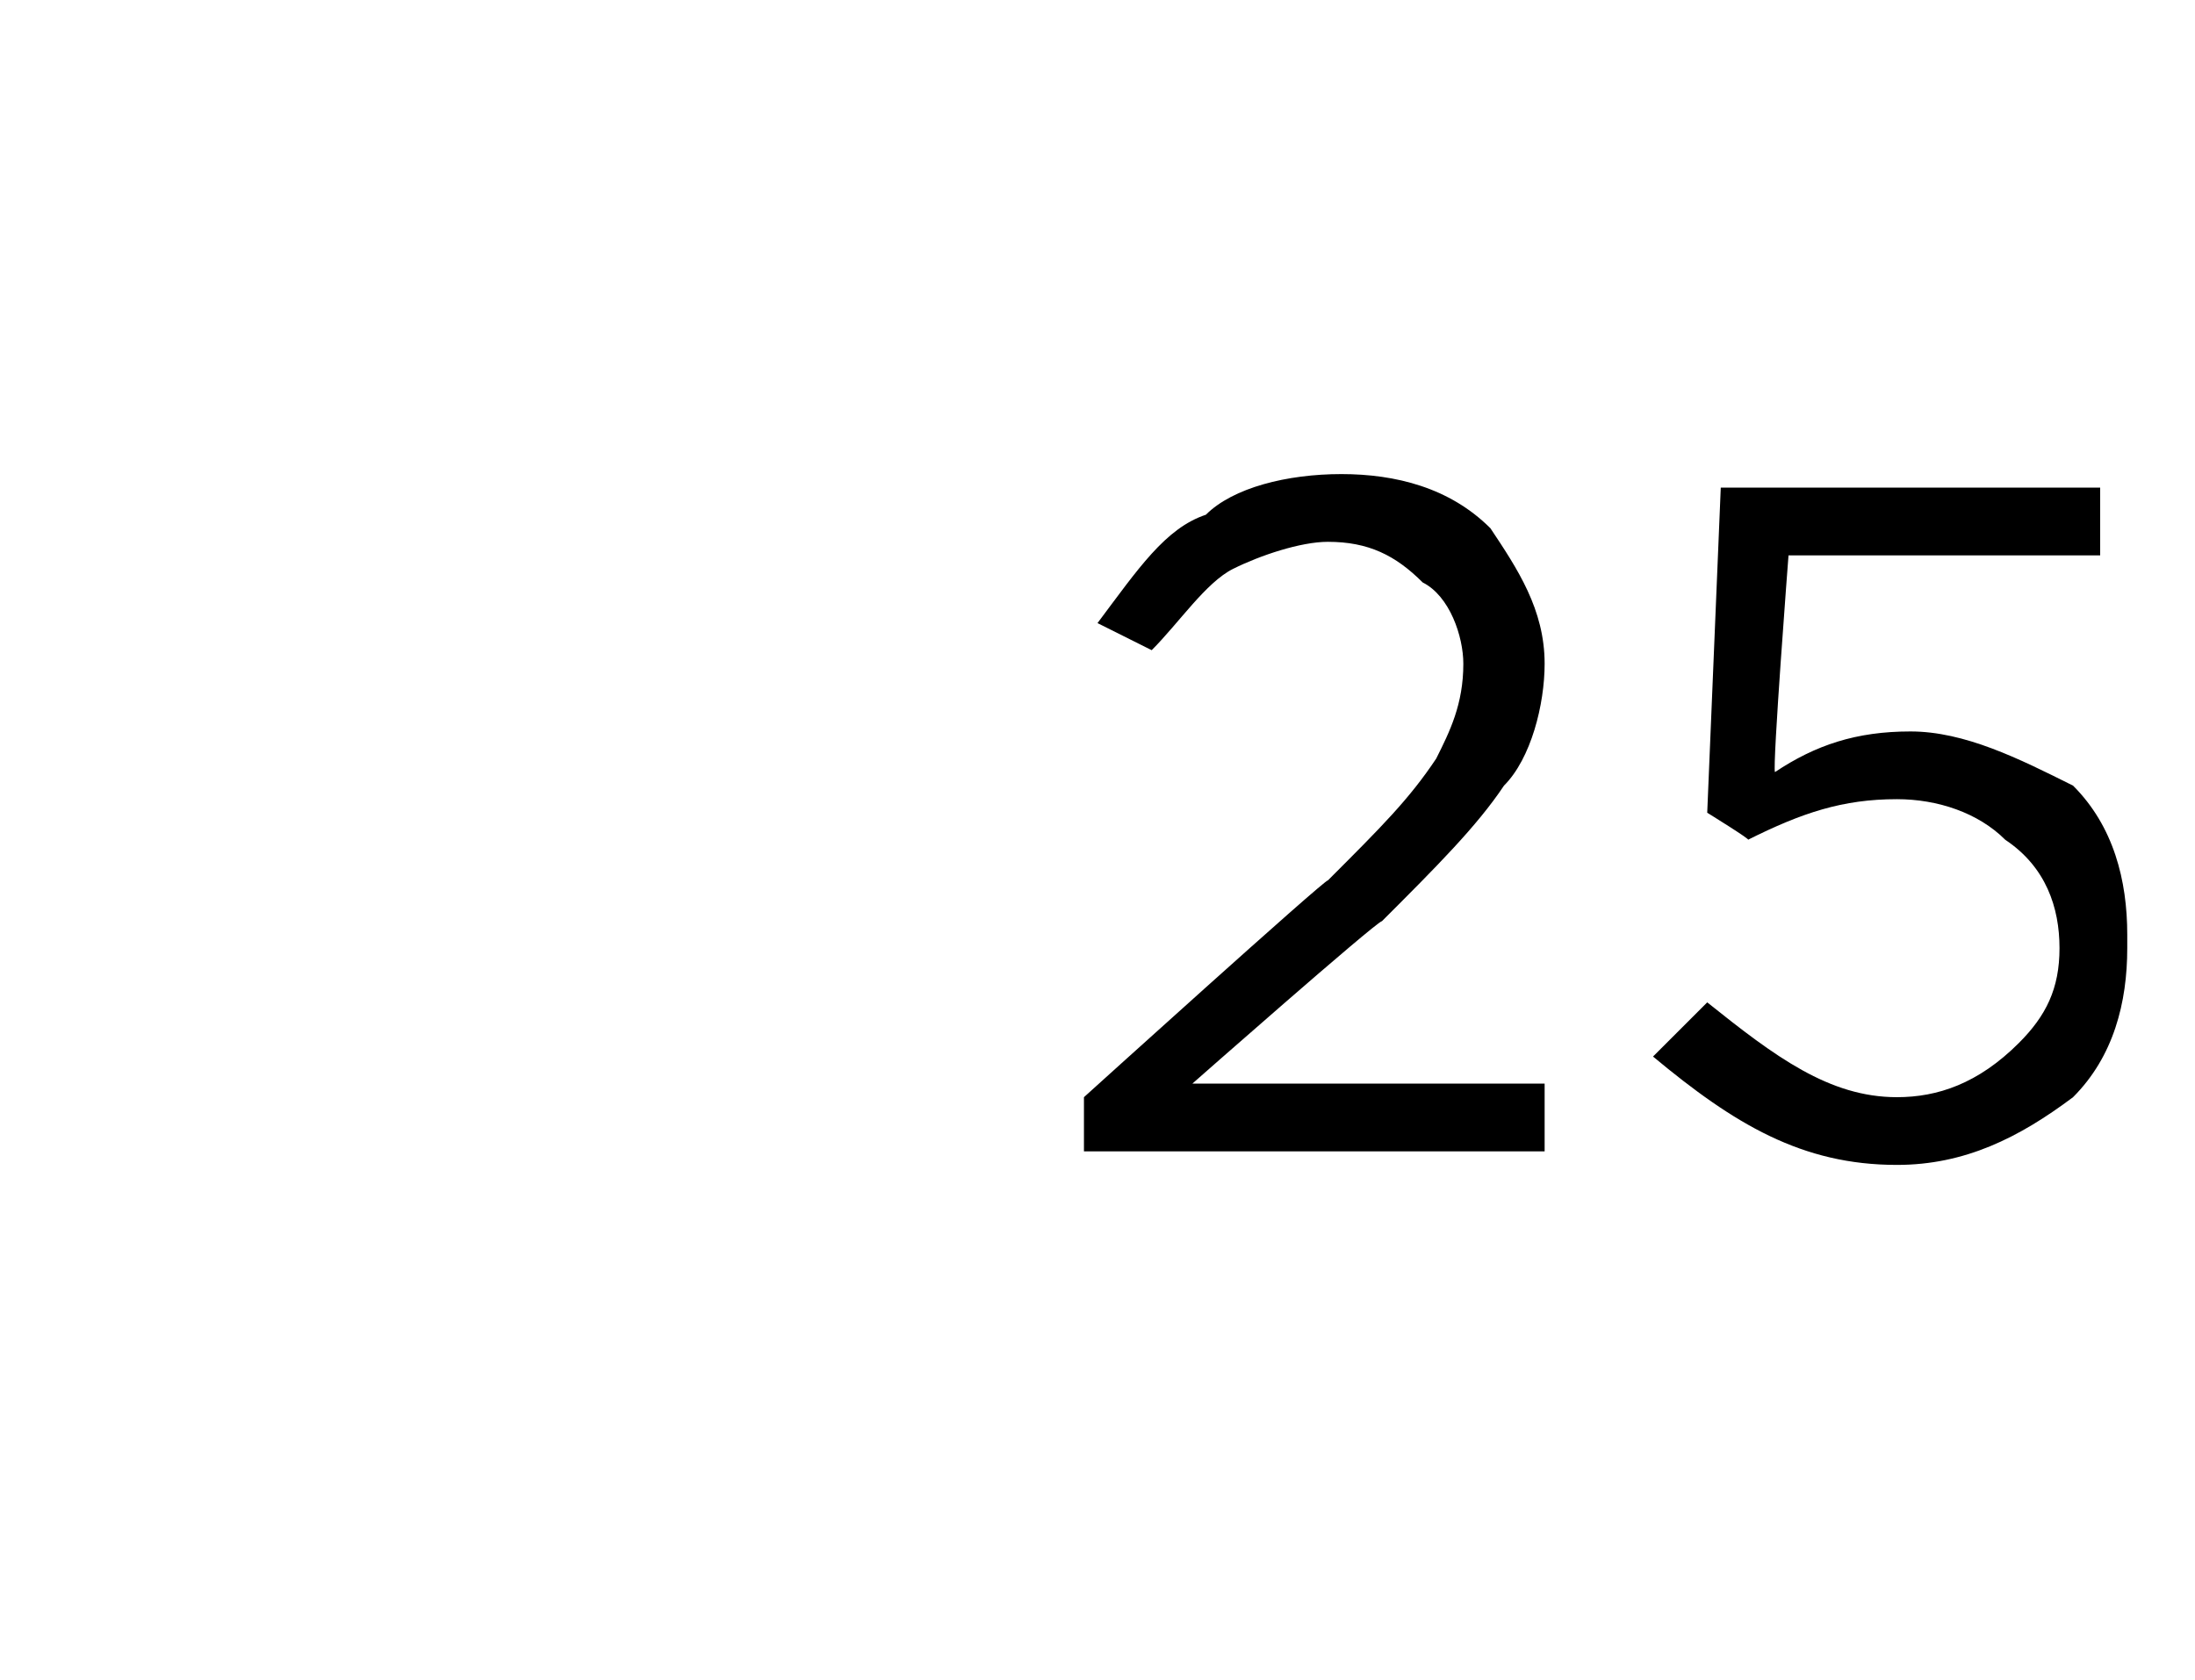 <?xml version="1.0" standalone="no"?><!DOCTYPE svg PUBLIC "-//W3C//DTD SVG 1.1//EN" "http://www.w3.org/Graphics/SVG/1.1/DTD/svg11.dtd"><svg xmlns="http://www.w3.org/2000/svg" version="1.1" width="16.2px" height="12.4px" viewBox="0 -1 16.2 12.4" style="top:-1px">  <desc> </desc>  <defs/>  <g id="Polygon363875">    <path d="M 8 7.5 L 8 7.1 C 8 7.1 9.79 5.48 9.8 5.5 C 10.2 5.1 10.4 4.9 10.6 4.6 C 10.7 4.4 10.8 4.2 10.8 3.9 C 10.8 3.7 10.7 3.4 10.5 3.3 C 10.3 3.1 10.1 3 9.8 3 C 9.6 3 9.3 3.1 9.1 3.2 C 8.9 3.3 8.7 3.6 8.5 3.8 C 8.5 3.8 8.1 3.6 8.1 3.6 C 8.4 3.2 8.6 2.9 8.9 2.8 C 9.1 2.6 9.5 2.5 9.9 2.5 C 10.3 2.5 10.7 2.6 11 2.9 C 11.2 3.2 11.4 3.5 11.4 3.9 C 11.4 3.9 11.4 3.9 11.4 3.9 C 11.4 4.2 11.3 4.6 11.1 4.8 C 10.9 5.1 10.6 5.4 10.2 5.8 C 10.15 5.81 8.8 7 8.8 7 L 11.4 7 L 11.4 7.5 L 8 7.5 Z M 14 7.6 C 13.3 7.6 12.8 7.3 12.2 6.8 C 12.2 6.8 12.6 6.4 12.6 6.4 C 13.1 6.8 13.5 7.1 14 7.1 C 14.3 7.1 14.6 7 14.9 6.7 C 15.1 6.5 15.2 6.3 15.2 6 C 15.2 6 15.2 6 15.2 6 C 15.2 5.7 15.1 5.4 14.8 5.2 C 14.6 5 14.3 4.9 14 4.9 C 13.6 4.9 13.3 5 12.9 5.2 C 12.94 5.21 12.6 5 12.6 5 L 12.7 2.6 L 15.5 2.6 L 15.5 3.1 L 13.2 3.1 C 13.2 3.1 13.08 4.66 13.1 4.7 C 13.4 4.5 13.7 4.4 14.1 4.4 C 14.5 4.4 14.9 4.6 15.3 4.8 C 15.6 5.1 15.7 5.5 15.7 5.9 C 15.7 5.9 15.7 6 15.7 6 C 15.7 6.4 15.6 6.8 15.3 7.1 C 14.9 7.4 14.5 7.6 14 7.6 Z " stroke="none" fill="#000"/>  </g></svg>
